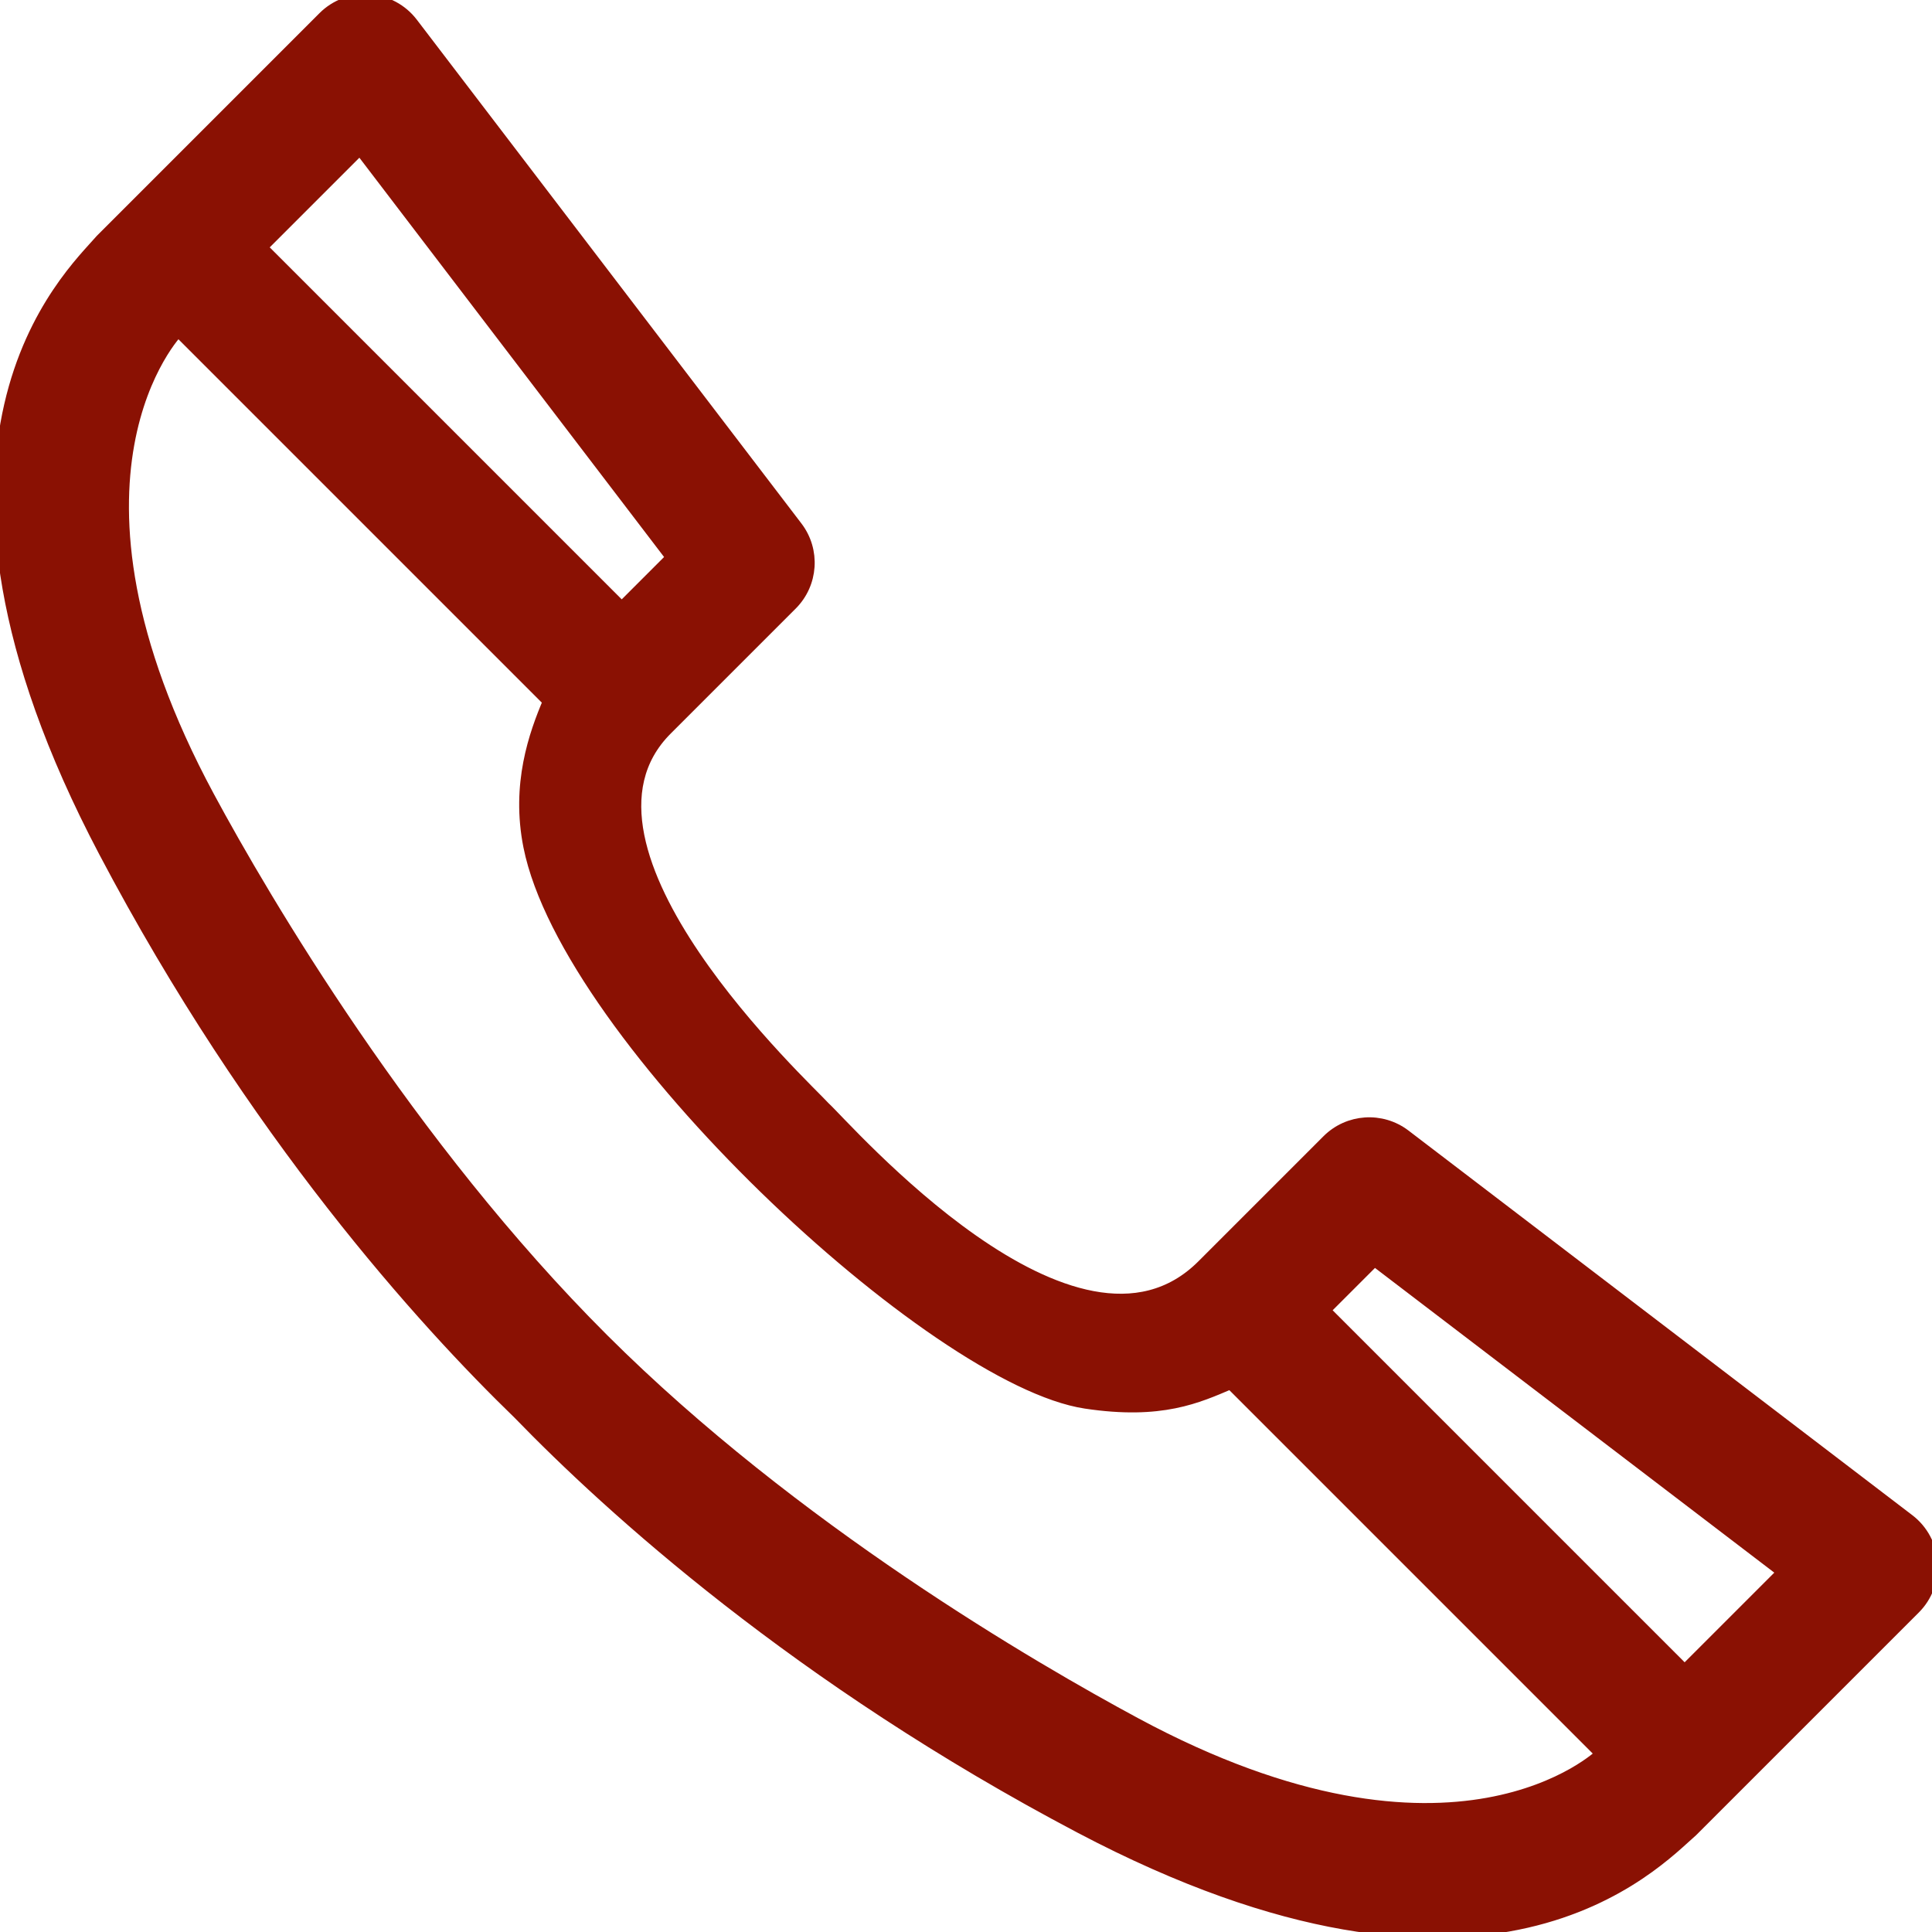 <svg stroke="#8A1103" xml:space="preserve" viewBox="0 0 166.14 166.14" xmlns:xlink="http://www.w3.org/1999/xlink" xmlns="http://www.w3.org/2000/svg" id="Capa_1" version="1.1" width="800px" height="800px" fill="#8A1103">

<g stroke-width="0" id="SVGRepo_bgCarrier"></g>

<g stroke-linejoin="round" stroke-linecap="round" id="SVGRepo_tracerCarrier"></g>

<g id="SVGRepo_iconCarrier"> <g> <path d="M120.823,97.621c-2.018-1.54-4.866-1.351-6.661,0.445l-10.754,10.754c-10.932,10.932-30.826-12.095-32.501-13.586 C69.415,93.558,47.08,72.971,57.32,62.732l10.754-10.754c1.795-1.796,1.986-4.643,0.445-6.661L35.444,1.993 c-0.887-1.162-2.233-1.884-3.692-1.982c-1.459-0.098-2.889,0.439-3.923,1.473L8.681,20.633C5.995,23.74-9.608,37.952,8.979,73.239 c12.795,24.29,27.468,40.425,35.61,48.312c7.887,8.141,24.022,22.815,48.311,35.609c35.287,18.587,49.5,2.986,52.605,0.298 l19.149-19.149c1.034-1.033,1.571-2.463,1.474-3.922c-0.098-1.459-0.82-2.805-1.982-3.692L120.823,97.621z M53.465,52.248 L22.488,21.272l8.467-8.467l26.814,35.139L53.465,52.248z M137.7,150.822c-0.059,0.073-12.568,12.18-40.073-2.632 c-8.735-4.704-29.368-16.659-45.766-33.021C35.166,98.512,22.74,77.408,17.95,68.514C3.138,41.009,15.245,28.5,15.318,28.441 l31.867,31.867c-1.204,2.841-2.746,7.135-1.681,12.472c3.294,16.506,34.779,45.886,47.855,47.855 c6.522,0.983,9.632-0.477,12.473-1.681L137.7,150.822z M144.869,143.653l-30.977-30.977l4.304-4.304l35.14,26.815L144.869,143.653z"></path> </g> </g>

</svg>